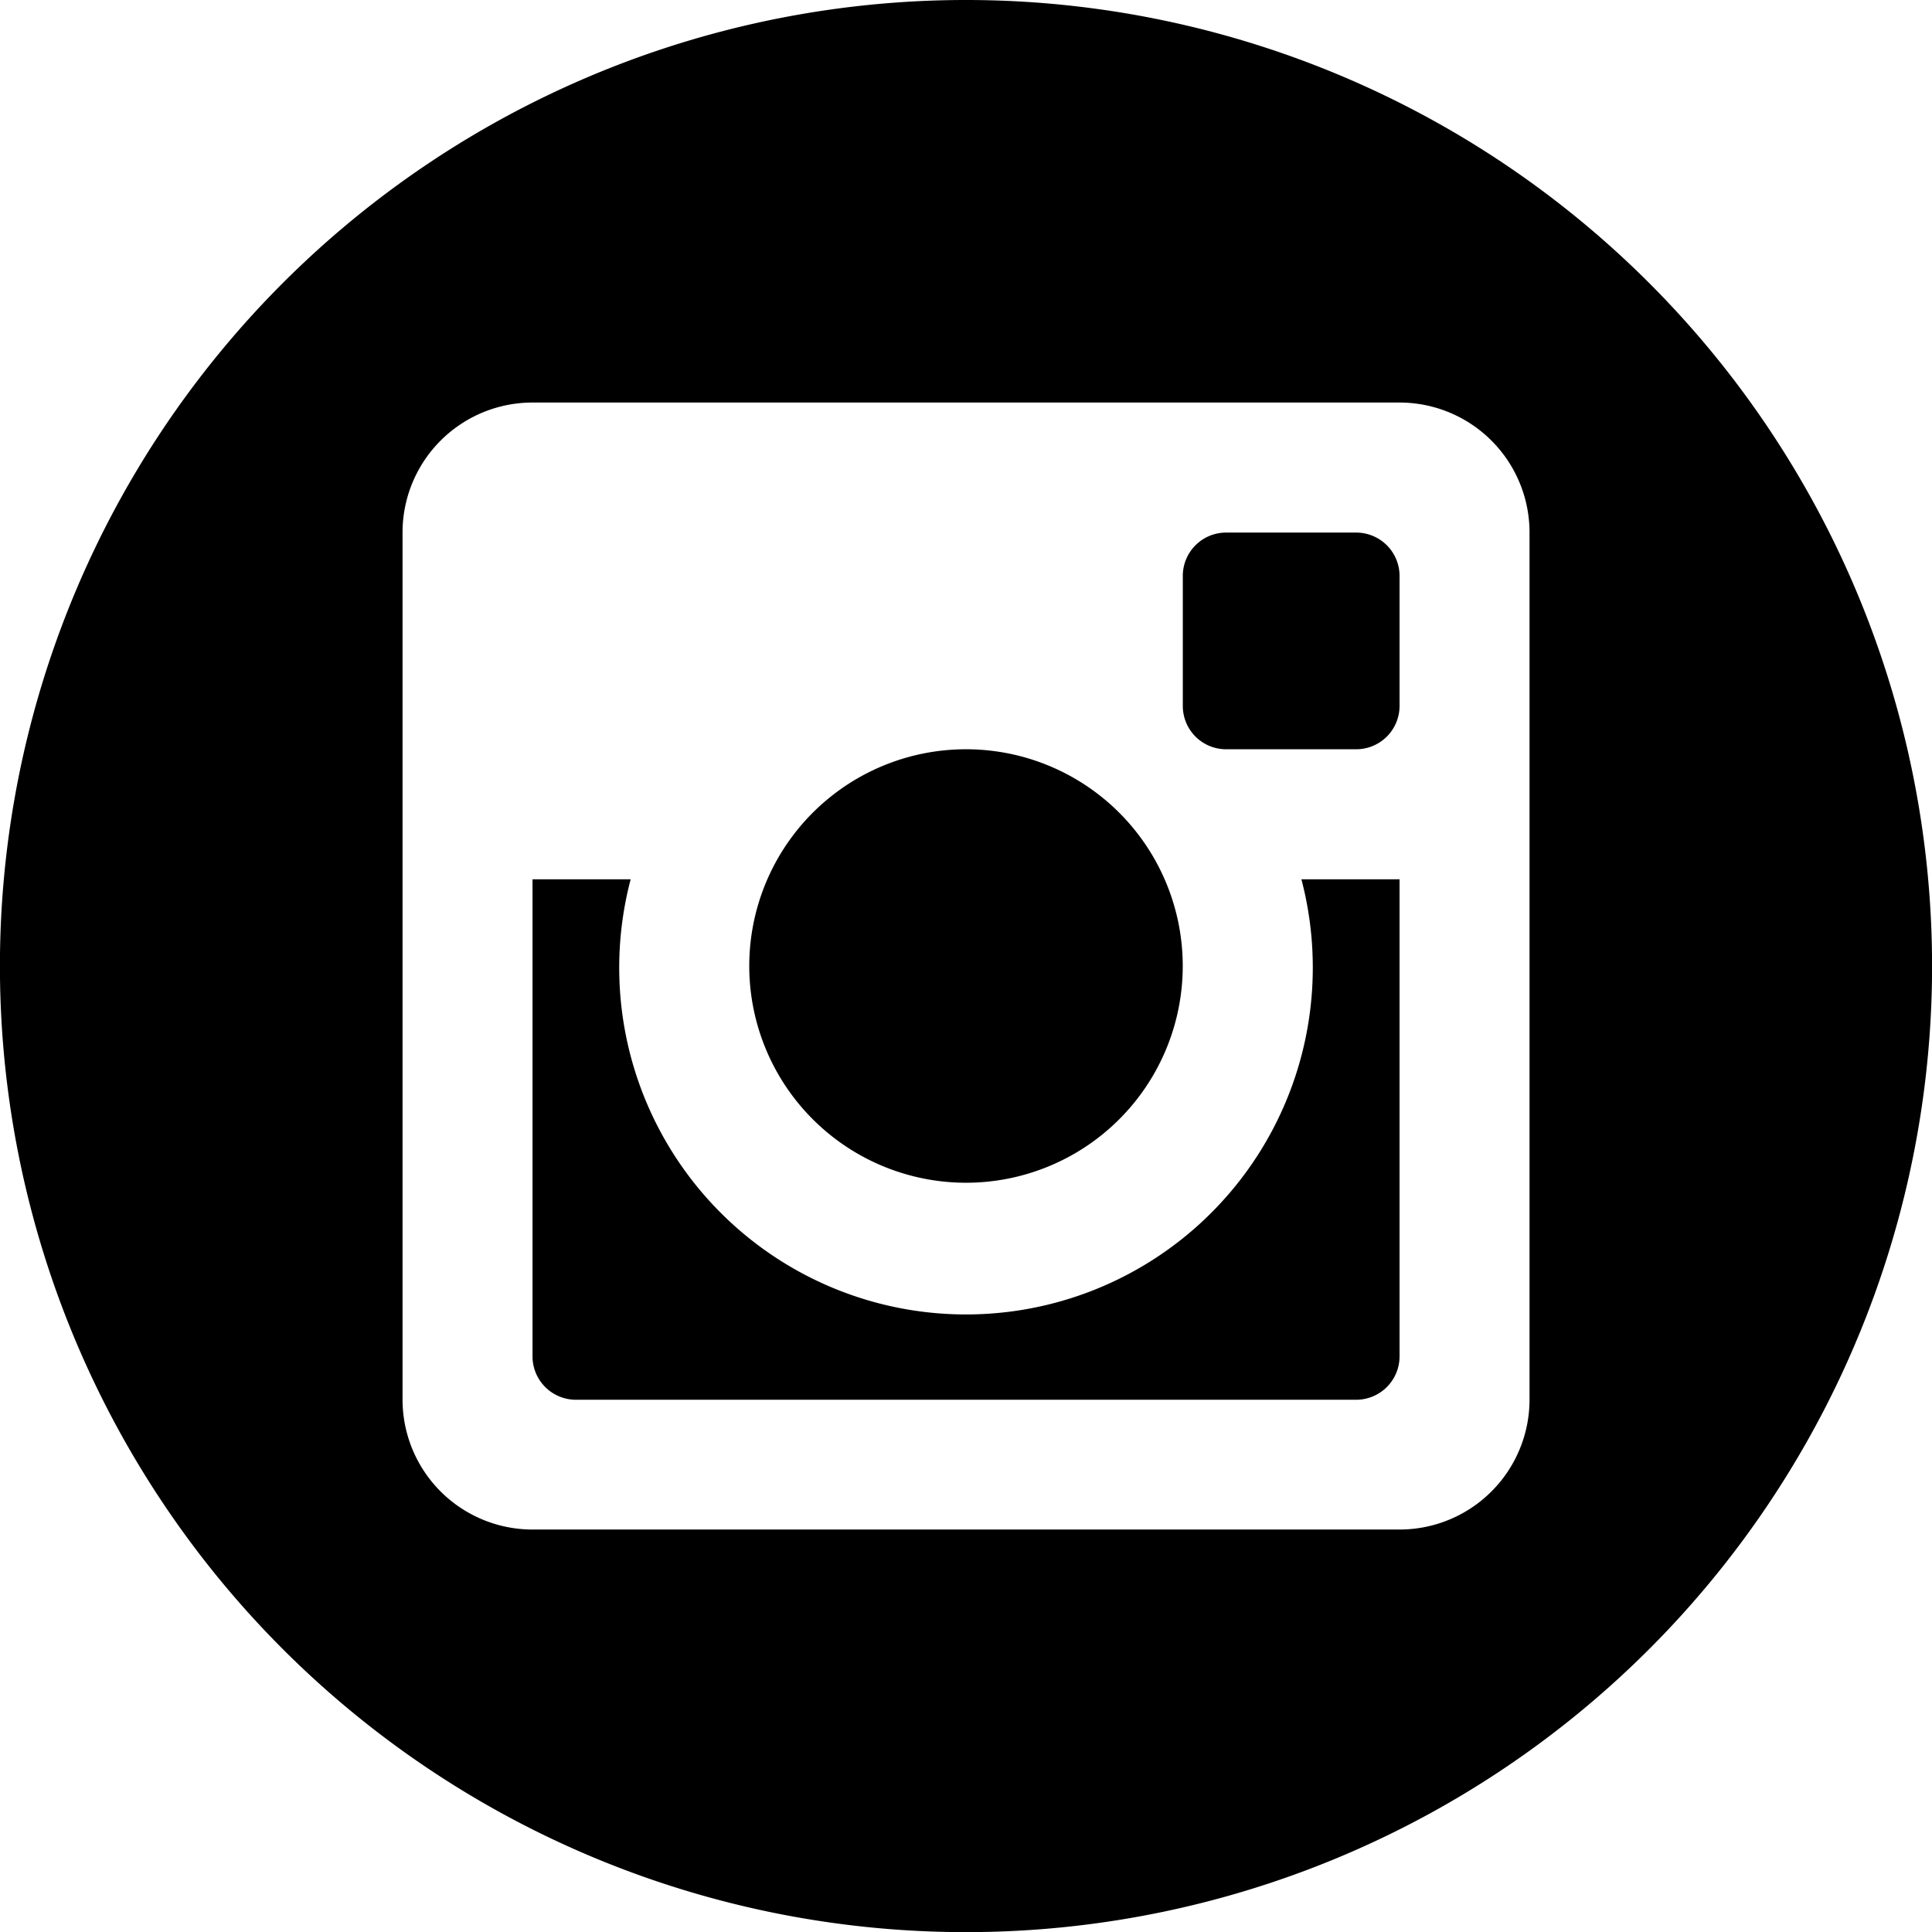 <svg id="Ebene_1" data-name="Ebene 1" xmlns="http://www.w3.org/2000/svg" viewBox="0 0 283.46 283.46"><title>instagram Icon</title><path d="M206.78,155.9A50.88,50.88,0,1,1,106.7,143.18H92.3v70a6.37,6.37,0,0,0,6.37,6.36H213.14a6.37,6.37,0,0,0,6.37-6.36v-70h-14.4A50.81,50.81,0,0,1,206.78,155.9Z" transform="translate(-14.17 -14.17)"/><path d="M155.9,187.7a31.8,31.8,0,1,0-31.8-31.8A31.81,31.81,0,0,0,155.9,187.7Z" transform="translate(-14.17 -14.17)"/><path d="M213.14,92.31H194.07a6.35,6.35,0,0,0-6.36,6.35v19.09a6.35,6.35,0,0,0,6.36,6.35h19.07a6.36,6.36,0,0,0,6.37-6.35V98.66A6.36,6.36,0,0,0,213.14,92.31Z" transform="translate(-14.17 -14.17)"/><path d="M155.91,14.17A141.74,141.74,0,1,0,297.64,155.91,141.74,141.74,0,0,0,155.91,14.17ZM238.58,219.5a19.07,19.07,0,0,1-19.07,19.08H92.3A19.07,19.07,0,0,1,73.23,219.5V92.31A19.07,19.07,0,0,1,92.3,73.23H219.51a19.07,19.07,0,0,1,19.07,19.08Z" transform="translate(-14.17 -14.17)"/></svg>